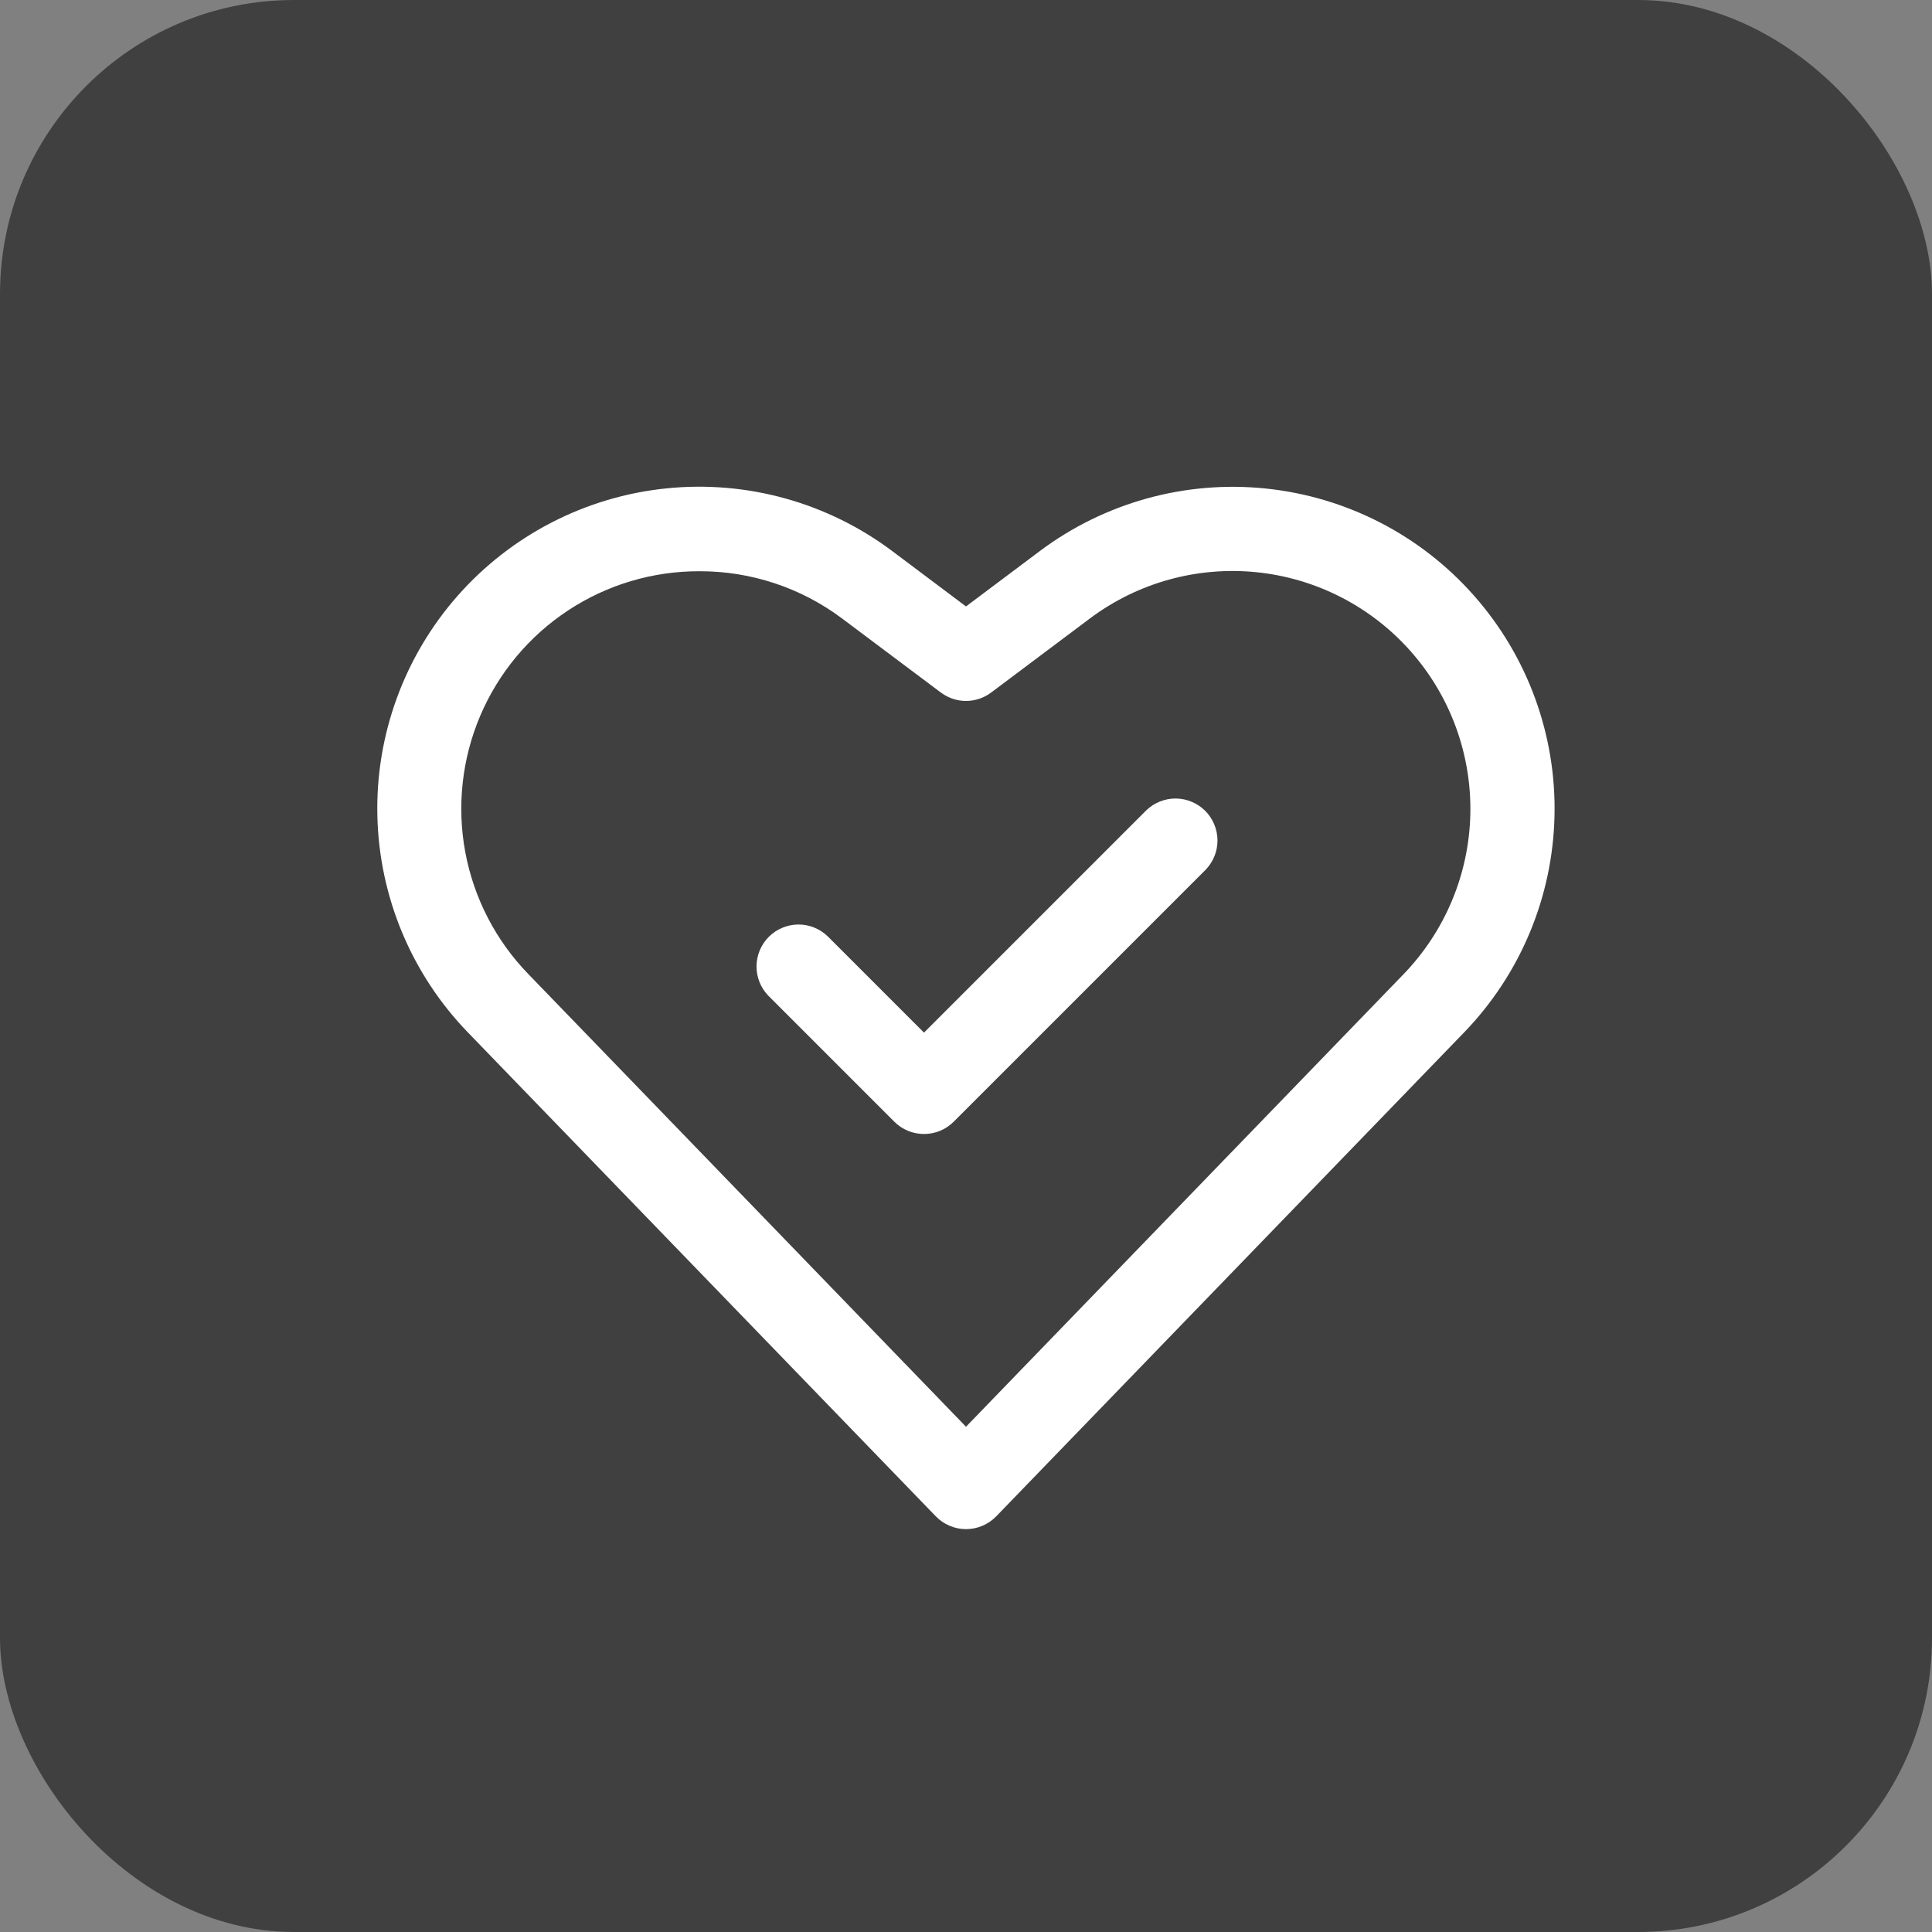 <?xml version="1.0" encoding="UTF-8"?> <svg xmlns="http://www.w3.org/2000/svg" width="46" height="46" viewBox="0 0 46 46" fill="none"><rect x="0" y="0" width="46" height="46" fill="#808080" stroke="none"/> <rect width="46" height="46" rx="7" fill="#404040"></rect> <path d="M23 36.408C22.866 36.408 22.733 36.381 22.61 36.328C22.486 36.276 22.374 36.199 22.281 36.103L11.141 24.582C9.8 23.197 9.03 21.357 8.985 19.429C8.94 17.502 9.624 15.628 10.899 14.182C12.175 12.736 13.948 11.824 15.867 11.628C17.785 11.432 19.706 11.966 21.248 13.124L23 14.439L24.753 13.124C26.295 11.967 28.216 11.434 30.133 11.631C32.051 11.828 33.824 12.739 35.098 14.185C36.373 15.63 37.057 17.503 37.012 19.43C36.968 21.357 36.199 23.197 34.859 24.582L23.72 36.103C23.627 36.199 23.515 36.276 23.391 36.328C23.268 36.381 23.134 36.408 23 36.408ZM16.657 13.601C15.544 13.597 14.455 13.921 13.526 14.534C12.597 15.146 11.87 16.018 11.434 17.042C10.999 18.066 10.875 19.195 11.078 20.289C11.282 21.383 11.803 22.392 12.578 23.191L23 33.97L33.422 23.191C34.41 22.166 34.976 20.808 35.008 19.385C35.039 17.962 34.534 16.579 33.592 15.512C32.651 14.445 31.342 13.771 29.926 13.625C28.51 13.479 27.092 13.871 25.952 14.724L23.6 16.488C23.427 16.618 23.216 16.689 23 16.689C22.784 16.689 22.573 16.618 22.4 16.488L20.047 14.724C19.069 13.992 17.879 13.598 16.657 13.601Z" fill="white"></path> <path d="M22 27C21.869 27 21.739 26.974 21.617 26.924C21.496 26.874 21.386 26.8 21.293 26.707L18.293 23.707C18.111 23.518 18.01 23.266 18.012 23.004C18.015 22.741 18.12 22.491 18.305 22.305C18.491 22.12 18.741 22.015 19.004 22.012C19.266 22.01 19.518 22.111 19.707 22.293L22 24.586L27.293 19.293C27.482 19.111 27.734 19.01 27.996 19.012C28.259 19.015 28.509 19.12 28.695 19.305C28.88 19.491 28.985 19.741 28.988 20.004C28.99 20.266 28.889 20.518 28.707 20.707L22.707 26.707C22.614 26.8 22.504 26.874 22.383 26.924C22.261 26.974 22.131 27 22 27Z" fill="white"></path> </svg> 